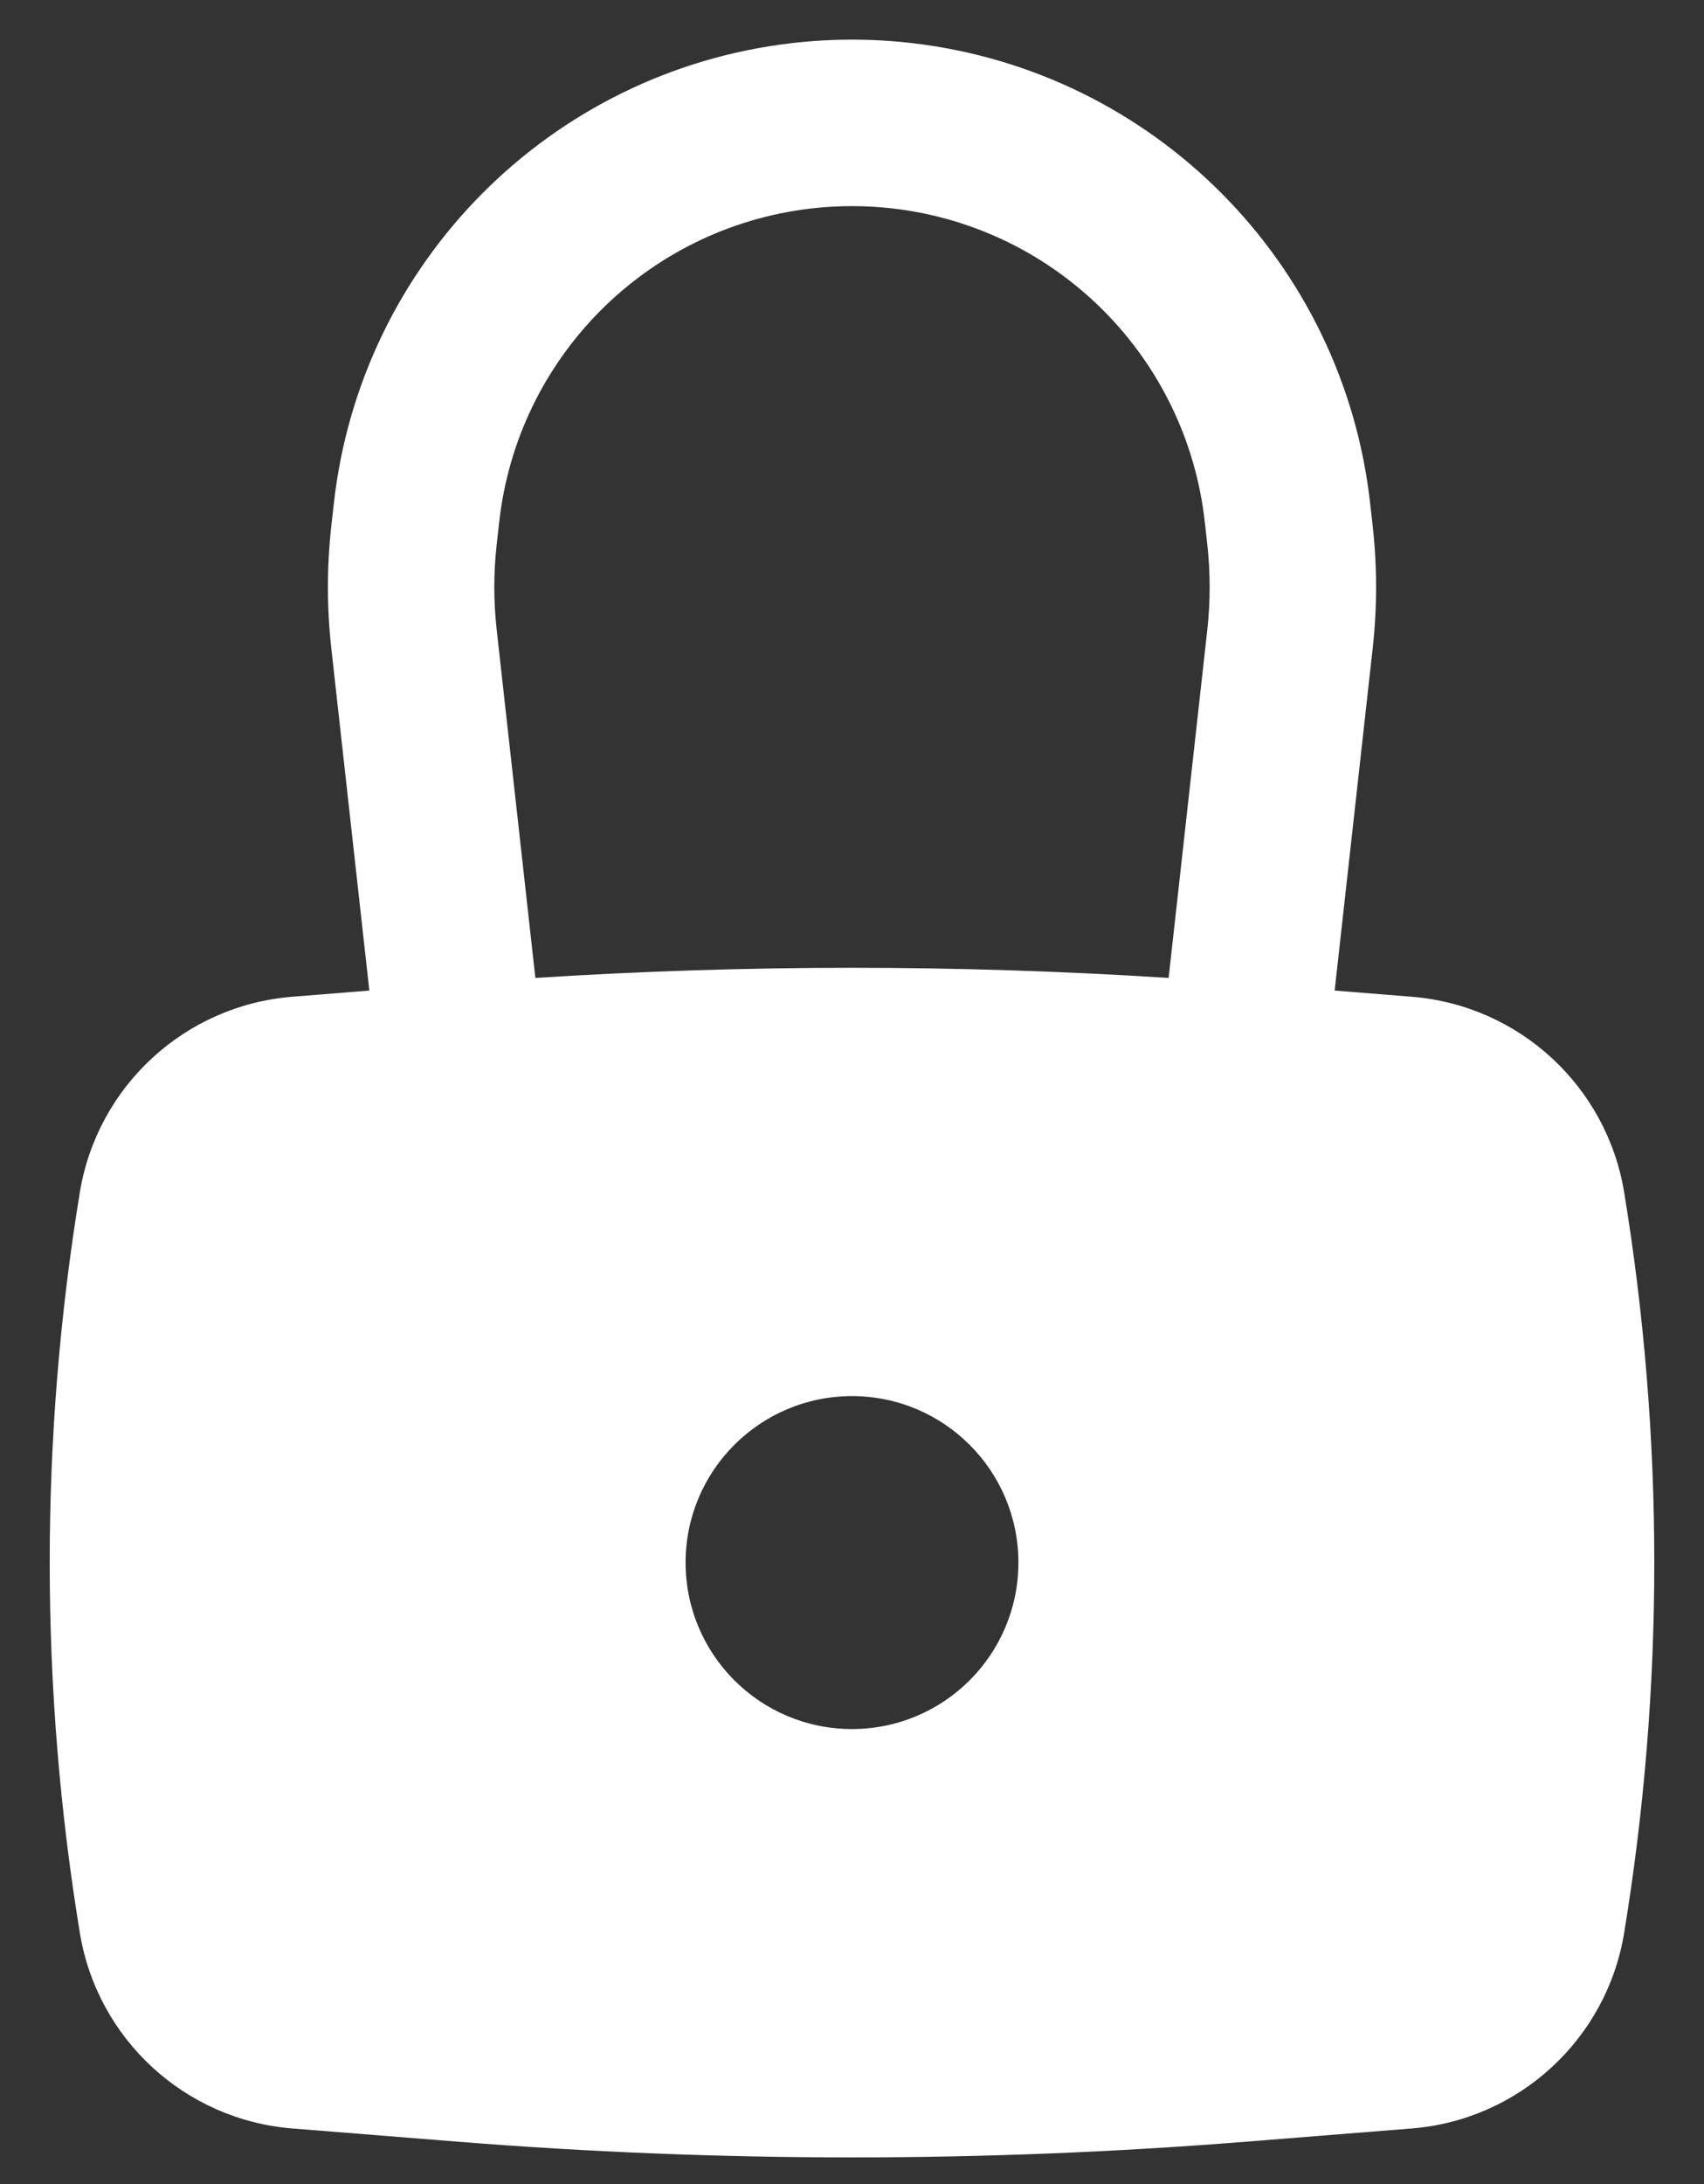 <svg width="32" height="41" viewBox="0 0 32 41" fill="none" xmlns="http://www.w3.org/2000/svg">
<rect x="0" y="0" width="32" height="41" fill="#333333" stroke="none"/>
<path fill-rule="evenodd" clip-rule="evenodd" d="M6.221 12.163L6.936 18.595L5.49 18.711C3.473 18.872 1.826 20.388 1.499 22.384C0.745 26.986 0.745 31.68 1.499 36.282C1.826 38.279 3.473 39.795 5.49 39.956L8.607 40.205C13.528 40.597 18.472 40.597 23.393 40.205L26.51 39.956C28.527 39.795 30.174 38.279 30.501 36.282C31.255 31.68 31.255 26.986 30.501 22.384C30.174 20.388 28.527 18.872 26.51 18.711L25.064 18.595L25.779 12.163C25.863 11.405 25.863 10.639 25.779 9.881L25.731 9.454C25.228 4.926 21.669 1.344 17.144 0.811C16.384 0.722 15.616 0.722 14.856 0.811C10.331 1.344 6.772 4.926 6.269 9.454L6.221 9.881C6.137 10.639 6.137 11.405 6.221 12.163ZM16.779 3.915C16.261 3.854 15.739 3.854 15.221 3.915C12.141 4.277 9.717 6.716 9.375 9.799L9.327 10.226C9.268 10.755 9.268 11.289 9.327 11.818L10.054 18.358C14.014 18.104 17.986 18.104 21.946 18.358L22.673 11.818C22.731 11.289 22.731 10.755 22.673 10.226L22.625 9.799C22.283 6.716 19.859 4.277 16.779 3.915ZM16 26.208C14.274 26.208 12.875 27.607 12.875 29.333C12.875 31.059 14.274 32.458 16 32.458C17.726 32.458 19.125 31.059 19.125 29.333C19.125 27.607 17.726 26.208 16 26.208Z" fill="white"/>
</svg>
